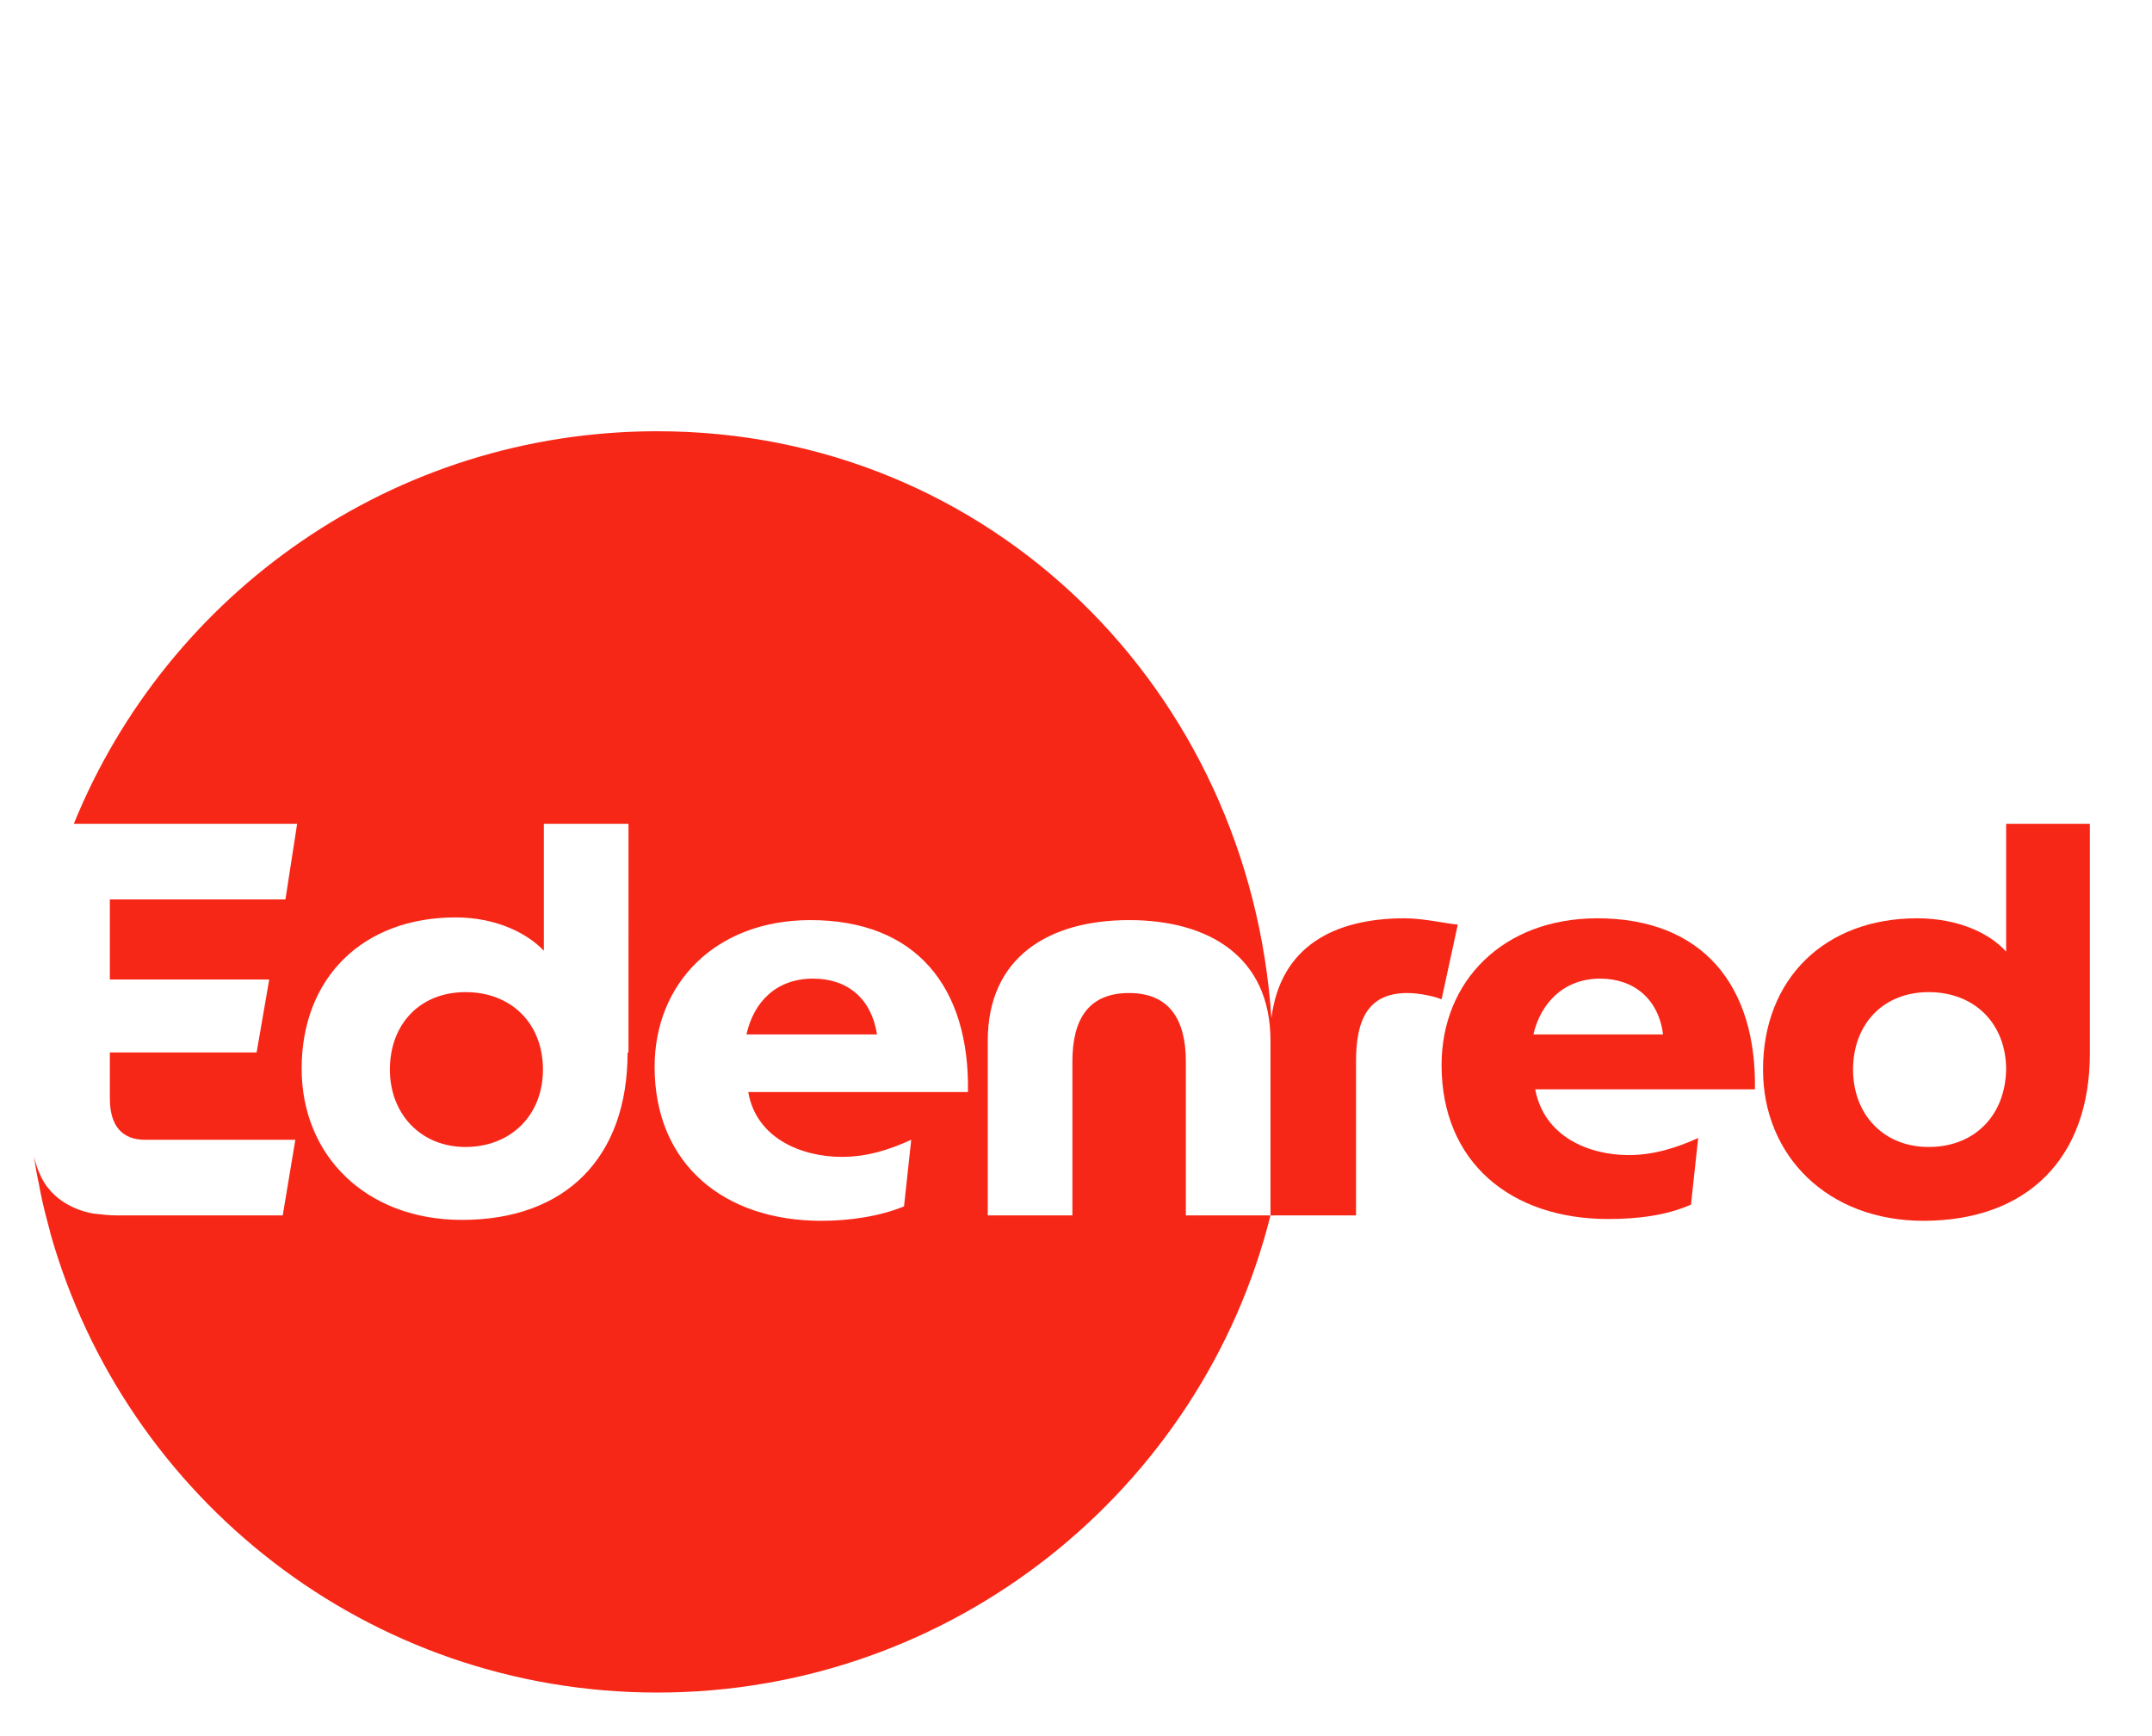 <?xml version="1.0" encoding="utf-8"?>
<!-- Generator: Adobe Illustrator 25.3.1, SVG Export Plug-In . SVG Version: 6.00 Build 0)  -->
<svg version="1.1" id="Capa_1" xmlns="http://www.w3.org/2000/svg" xmlns:xlink="http://www.w3.org/1999/xlink" x="0px" y="0px"
	 viewBox="0 0 239 192.8" style="enable-background:new 0 0 239 192.8;" xml:space="preserve">
<style type="text/css">
	.st0{fill:#F72717;}
</style>
<g>
	<g>
		<path class="st0" d="M90.3,108.7c-4.1,0-6.6,2.6-7.4,6.2h14.5C96.8,111,94.2,108.7,90.3,108.7z"/>
		<path class="st0" d="M51.7,110.2c-5.1,0-8.4,3.6-8.4,8.6c0,4.9,3.4,8.6,8.4,8.6s8.6-3.5,8.6-8.6C60.3,113.7,56.8,110.2,51.7,110.2
			z"/>
		<path class="st0" d="M156,102c-7.8,0-13.8,3.1-14.8,11.1c-0.1,0,0.1,0,0,0C138.8,76.7,110,47.9,73,47.9c-29.3,0-54.4,18-64.8,43.6
			H33l-1.3,8.4H12.2v8.9h17.7l-1.4,8.1H12.2v5.1c0,3.1,1.4,4.6,3.9,4.6h16.7l-1.4,8.4H13c-0.9,0-1.7-0.1-2.6-0.2l0,0
			c0,0-3.2-0.4-5.1-2.9c-0.1-0.1-0.8-1-1.3-2.6c-0.1-0.4-0.1-0.4-0.2-0.8c0.1,1,0.4,2.5,0.5,2.9c0.5,2.9,1.3,5.4,1.3,5.6
			c8.3,29.4,35.3,51,67.4,51c32.8,0,60.5-22.6,68.1-53h-9.4v-17.1c0-4.6-1.8-7.6-6.3-7.6c-4.5,0-6.3,2.9-6.3,7.6v17.1h-9.4v-19.4
			c0-9.3,6.8-13.4,15.7-13.4s15.7,4.1,15.7,13.4v19.4h9.5v-17.1c0-4.6,1.3-7.6,5.7-7.6c1.4,0,3.1,0.4,3.8,0.7l1.8-8.3
			C160.7,102.6,158.1,102,156,102z M69.7,116.9c0,11.7-6.9,18.6-18.4,18.6c-10.6,0-17.8-7.1-17.8-16.8c0-10.1,6.8-16.8,17.1-16.8
			c4.7,0,8.1,1.9,9.8,3.7V91.5h9.4V116.9L69.7,116.9z M93.5,128.5c2.8,0,5.3-0.8,7.7-1.9l-0.8,7.4c-2.7,1.1-6,1.6-9.2,1.6
			c-10.8,0-18.5-6.3-18.5-17.1c0-9.3,6.8-16.3,17.3-16.3c11.8,0,17.7,7.5,17.5,19.1H83.1C84,126.5,89.1,128.5,93.5,128.5z"/>
		<path class="st0" d="M177.4,102c-10.5,0-17.3,7-17.3,16.3c0,10.8,7.7,17.1,18.5,17.1c3.3,0,6.5-0.4,9.2-1.6l0.8-7.4
			c-2.4,1.1-5,1.9-7.7,1.9c-4.4,0-9.4-2-10.4-7.3h24.4C195.1,109.6,189.2,102,177.4,102z M170.3,114.9c0.8-3.5,3.4-6.2,7.4-6.2
			c3.8,0,6.5,2.3,7,6.2H170.3z"/>
		<path class="st0" d="M222.8,91.5v14.2c-1.7-1.9-5.1-3.7-9.9-3.7c-10.2,0-17.1,6.7-17.1,16.8c0,9.6,7.2,16.8,17.8,16.8
			c11.5,0,18.5-6.9,18.5-18.6V91.5H222.8z M214.2,127.4c-5.1,0-8.4-3.7-8.4-8.6c0-5,3.3-8.6,8.4-8.6c5.1,0,8.6,3.5,8.6,8.6
			C222.7,123.9,219.3,127.4,214.2,127.4z"/>
	</g>
</g>
</svg>
